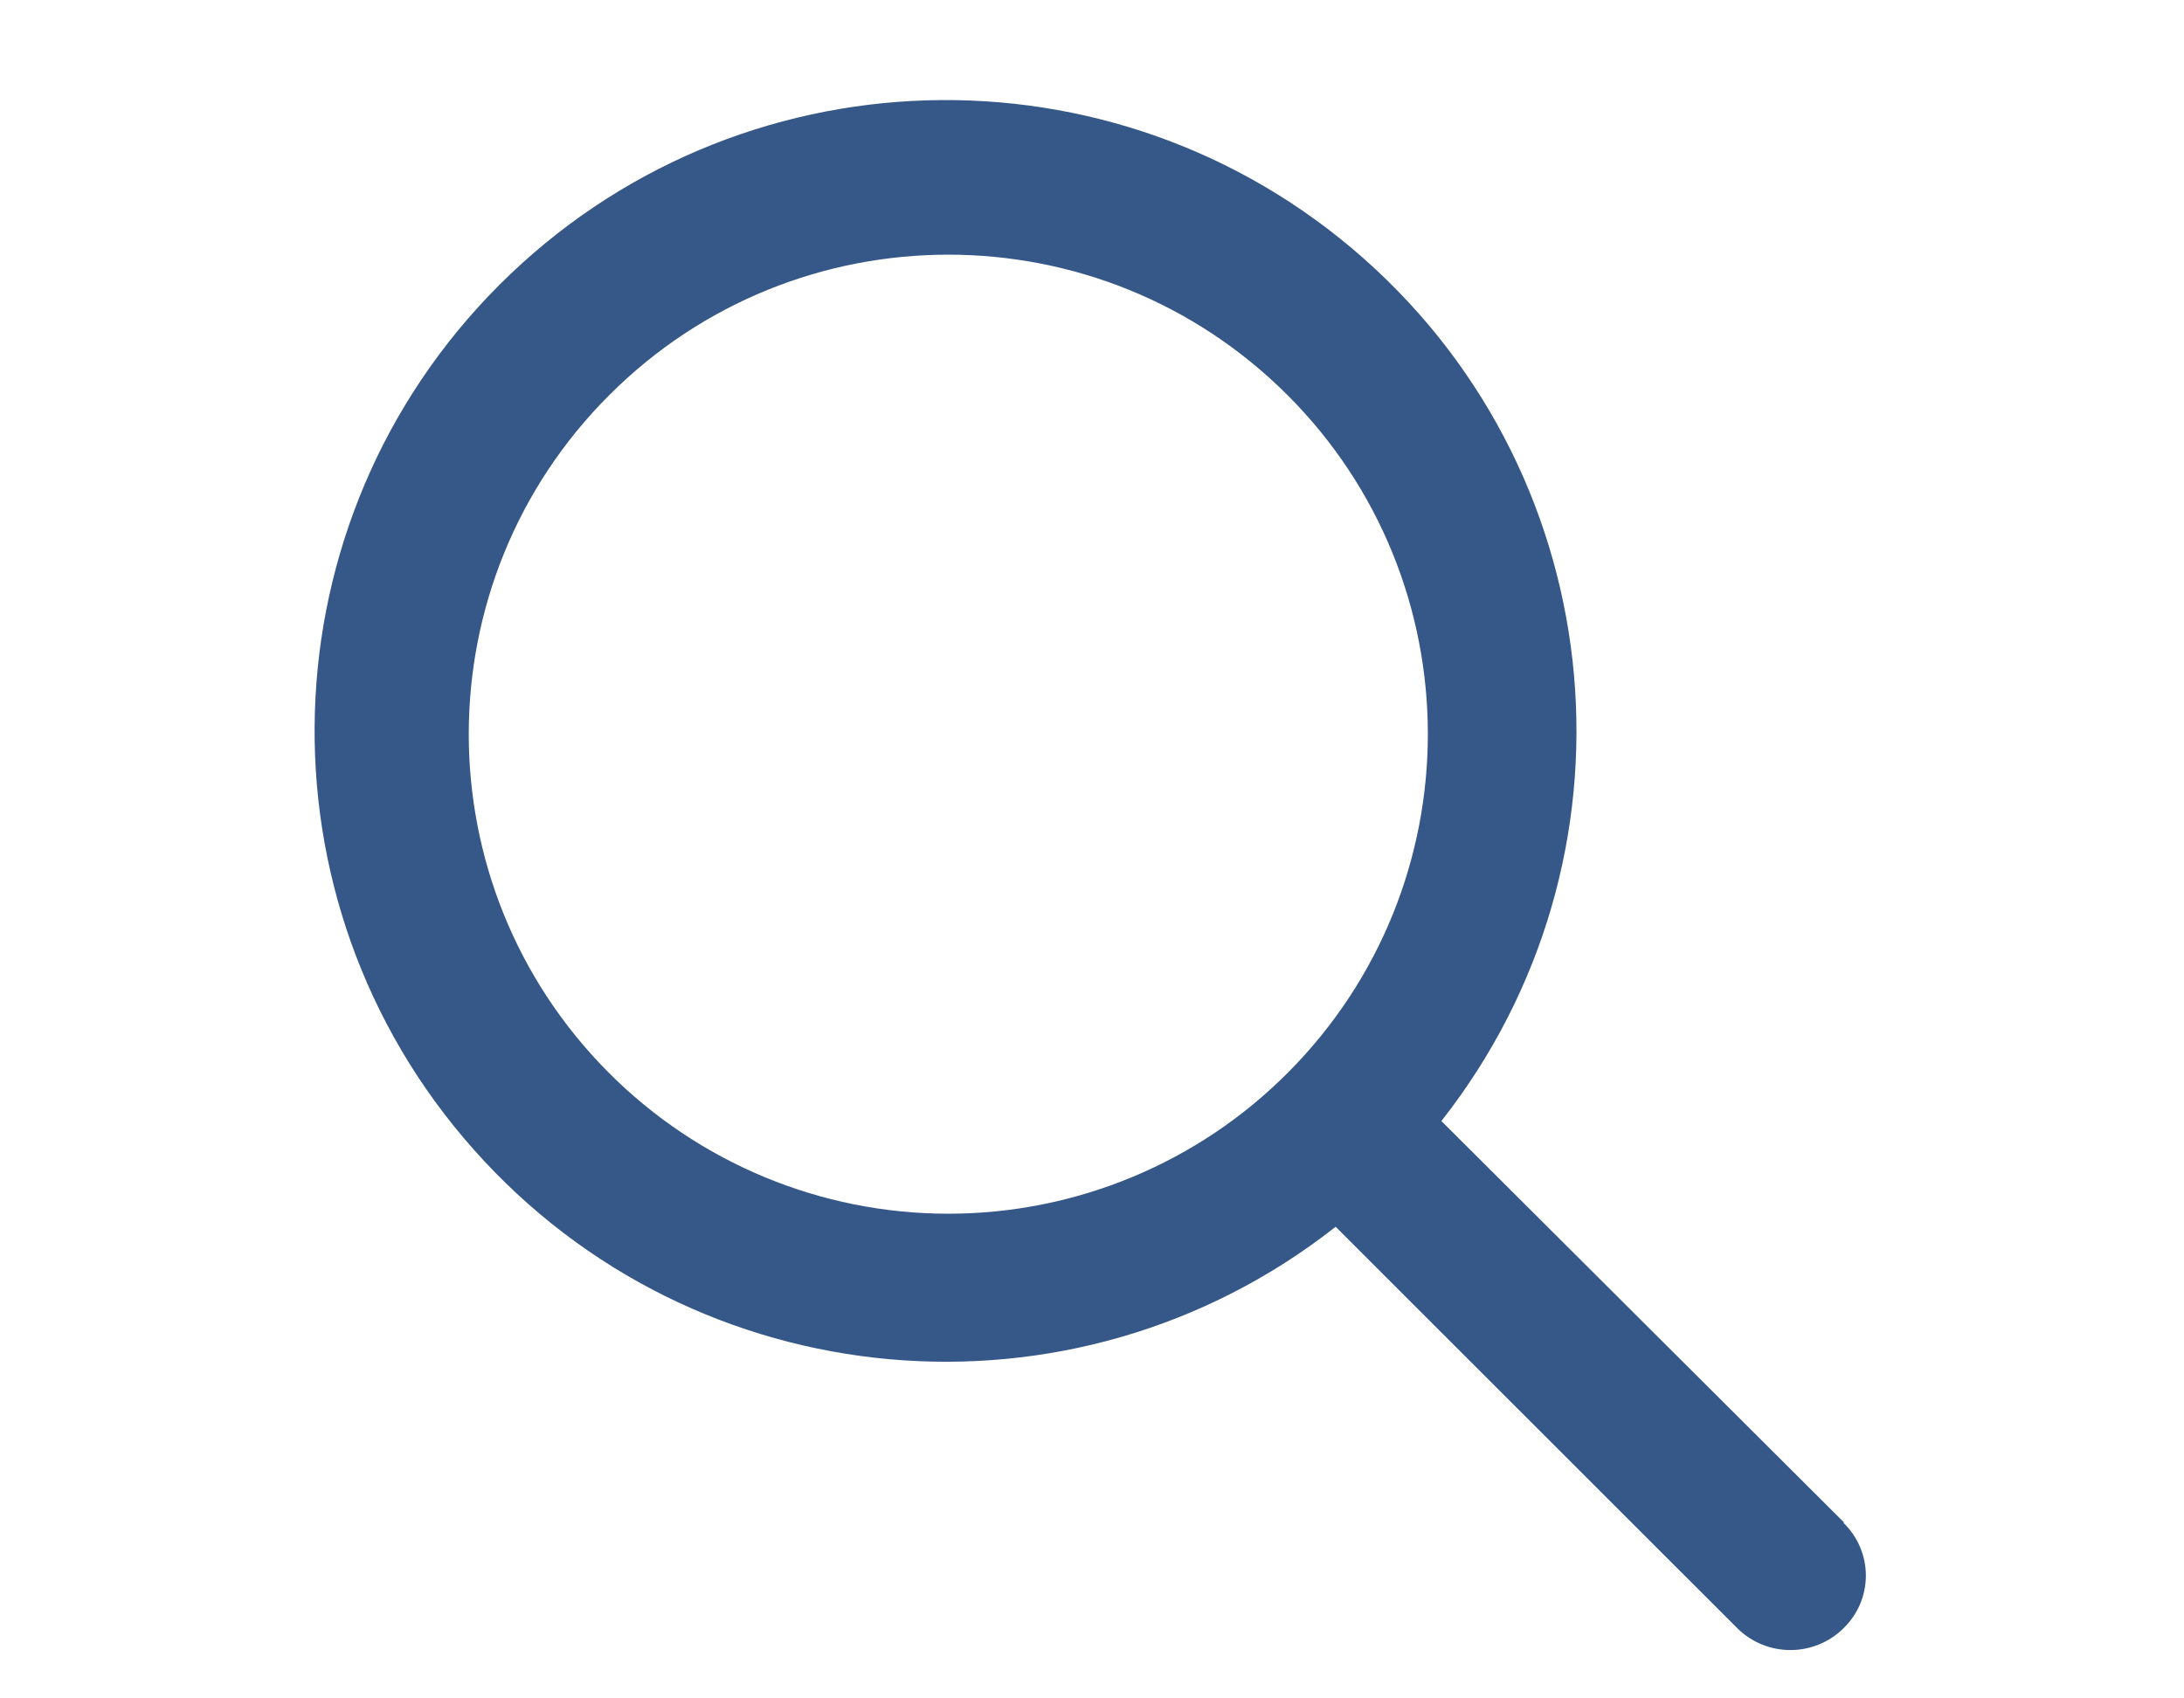 <?xml version="1.0" encoding="UTF-8"?>
<svg xmlns="http://www.w3.org/2000/svg" xmlns:xlink="http://www.w3.org/1999/xlink" width="45pt" height="35pt" viewBox="0 0 45 35" version="1.1">
<g id="surface1">
<path style=" stroke:none;fill-rule:nonzero;fill:rgb(21.176%,34.51%,53.333%);fill-opacity:1;" d="M 12.539 22.102 C 8.691 18.238 8.699 11.988 12.559 8.137 C 16.414 4.285 22.664 4.285 26.523 8.137 C 30.379 11.988 30.387 18.238 26.539 22.102 C 24.688 23.965 22.168 25.012 19.539 25.012 C 16.91 25.012 14.395 23.965 12.539 22.102 Z M 38 31.379 L 29.699 23.102 C 33.953 17.691 33.258 9.906 28.113 5.34 C 22.969 0.773 15.156 1.004 10.289 5.871 C 5.426 10.734 5.191 18.547 9.762 23.691 C 14.328 28.836 22.113 29.535 27.52 25.281 L 35.801 33.559 C 36.406 34.152 37.375 34.152 37.98 33.559 C 38.277 33.273 38.445 32.883 38.445 32.469 C 38.445 32.059 38.277 31.664 37.98 31.379 Z M 38 31.379 "/>
</g>
</svg>
